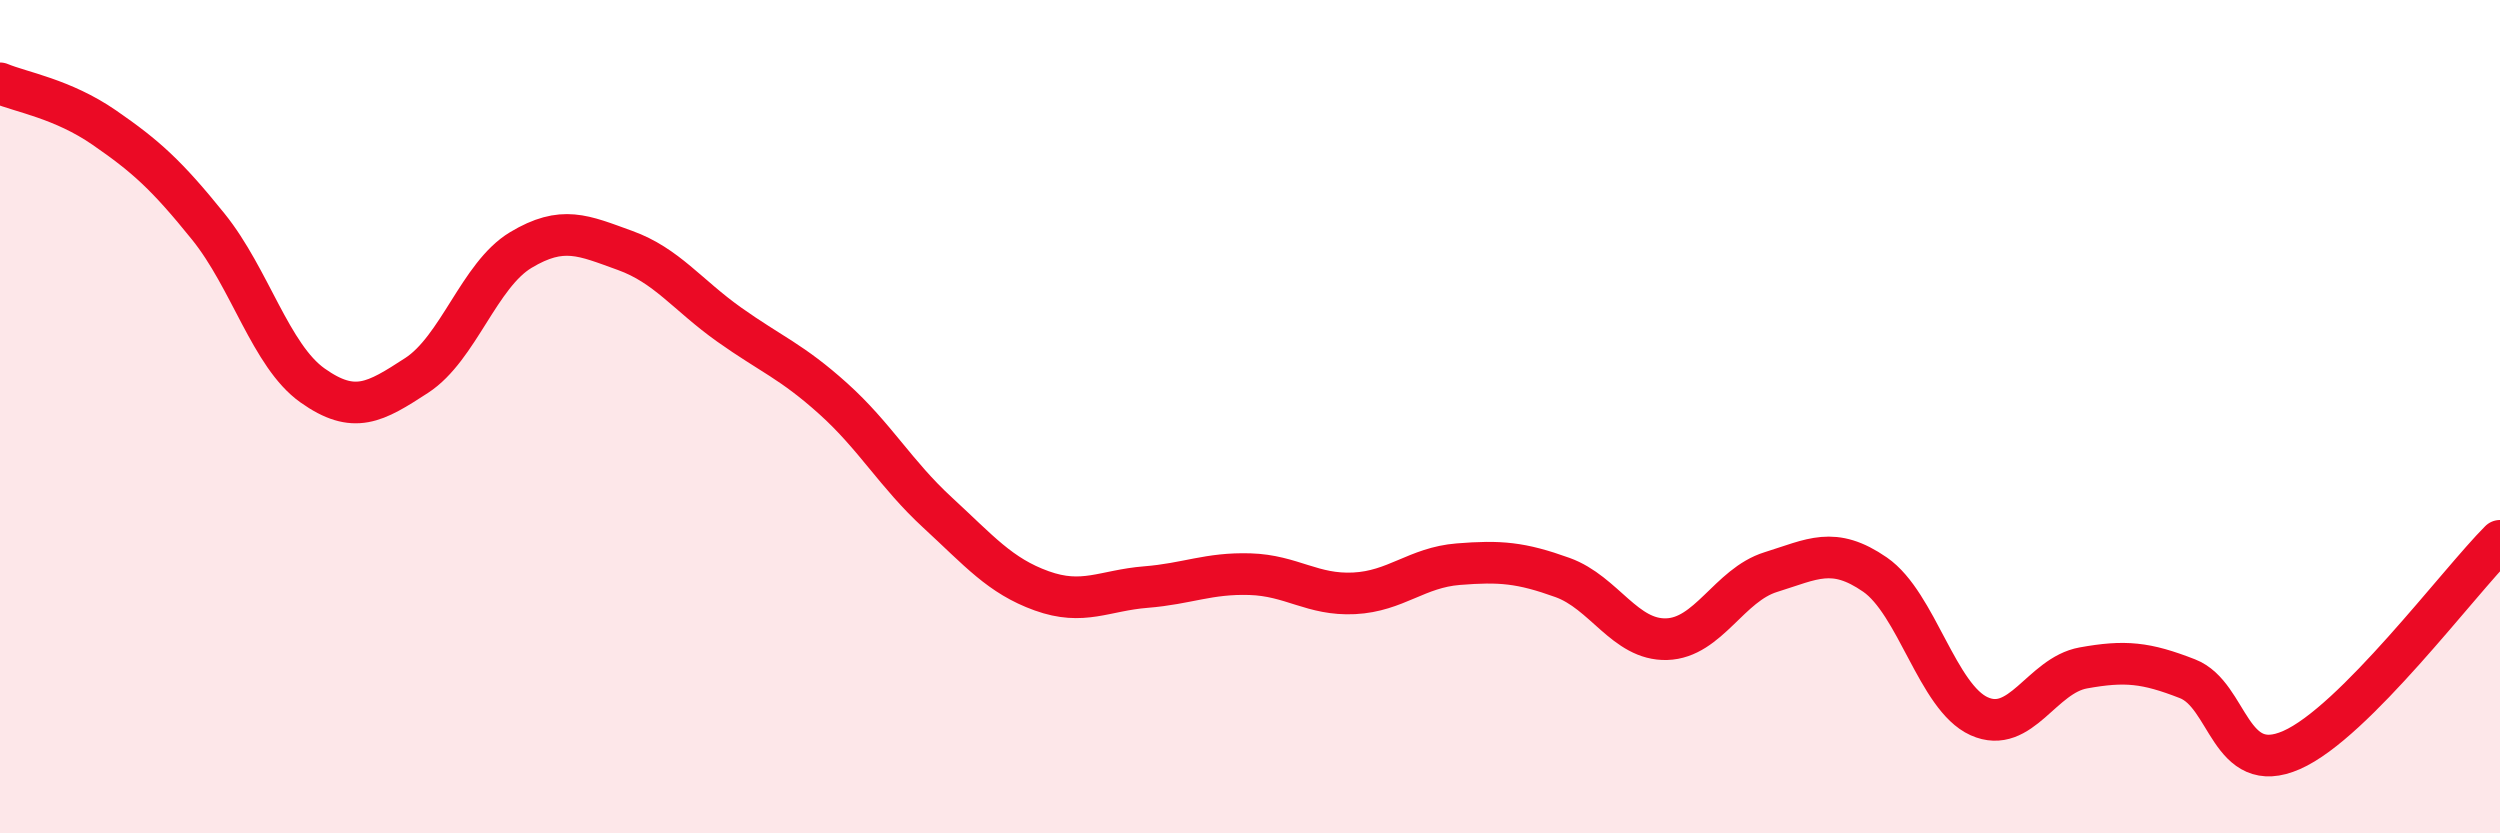 
    <svg width="60" height="20" viewBox="0 0 60 20" xmlns="http://www.w3.org/2000/svg">
      <path
        d="M 0,2 C 0.5,2.21 1.5,2.37 2.5,3.06 C 3.5,3.75 4,4.2 5,5.44 C 6,6.68 6.5,8.54 7.5,9.25 C 8.5,9.96 9,9.66 10,9.01 C 11,8.36 11.5,6.6 12.5,6 C 13.5,5.4 14,5.65 15,6.01 C 16,6.37 16.5,7.08 17.5,7.79 C 18.5,8.5 19,8.67 20,9.57 C 21,10.47 21.5,11.38 22.5,12.3 C 23.5,13.22 24,13.82 25,14.18 C 26,14.54 26.5,14.17 27.5,14.09 C 28.5,14.01 29,13.75 30,13.78 C 31,13.81 31.5,14.29 32.5,14.24 C 33.5,14.19 34,13.62 35,13.54 C 36,13.46 36.5,13.5 37.5,13.86 C 38.5,14.22 39,15.37 40,15.34 C 41,15.31 41.5,14.04 42.5,13.73 C 43.5,13.42 44,13.1 45,13.79 C 46,14.48 46.5,16.74 47.5,17.19 C 48.5,17.64 49,16.21 50,16.03 C 51,15.85 51.5,15.9 52.5,16.29 C 53.5,16.68 53.5,18.66 55,18 C 56.5,17.34 59,13.98 60,12.98L60 20L0 20Z"
        fill="#EB0A25"
        opacity="0.1"
        stroke-linecap="round"
        stroke-linejoin="round"
      />
      <path
        d="M 0,2 C 0.5,2.21 1.5,2.37 2.5,3.06 C 3.5,3.75 4,4.2 5,5.44 C 6,6.68 6.5,8.54 7.5,9.25 C 8.5,9.96 9,9.66 10,9.01 C 11,8.36 11.5,6.6 12.5,6 C 13.5,5.4 14,5.65 15,6.01 C 16,6.37 16.5,7.08 17.5,7.79 C 18.5,8.5 19,8.67 20,9.57 C 21,10.47 21.5,11.38 22.5,12.3 C 23.5,13.22 24,13.82 25,14.18 C 26,14.54 26.5,14.17 27.5,14.09 C 28.5,14.01 29,13.75 30,13.78 C 31,13.81 31.5,14.29 32.5,14.24 C 33.5,14.19 34,13.62 35,13.54 C 36,13.46 36.5,13.5 37.5,13.86 C 38.5,14.22 39,15.37 40,15.34 C 41,15.31 41.5,14.04 42.5,13.73 C 43.5,13.42 44,13.1 45,13.79 C 46,14.48 46.5,16.74 47.5,17.19 C 48.5,17.64 49,16.21 50,16.03 C 51,15.85 51.5,15.9 52.5,16.29 C 53.5,16.68 53.5,18.66 55,18 C 56.5,17.34 59,13.98 60,12.98"
        stroke="#EB0A25"
        stroke-width="1"
        fill="none"
        stroke-linecap="round"
        stroke-linejoin="round"
      />
    </svg>
  